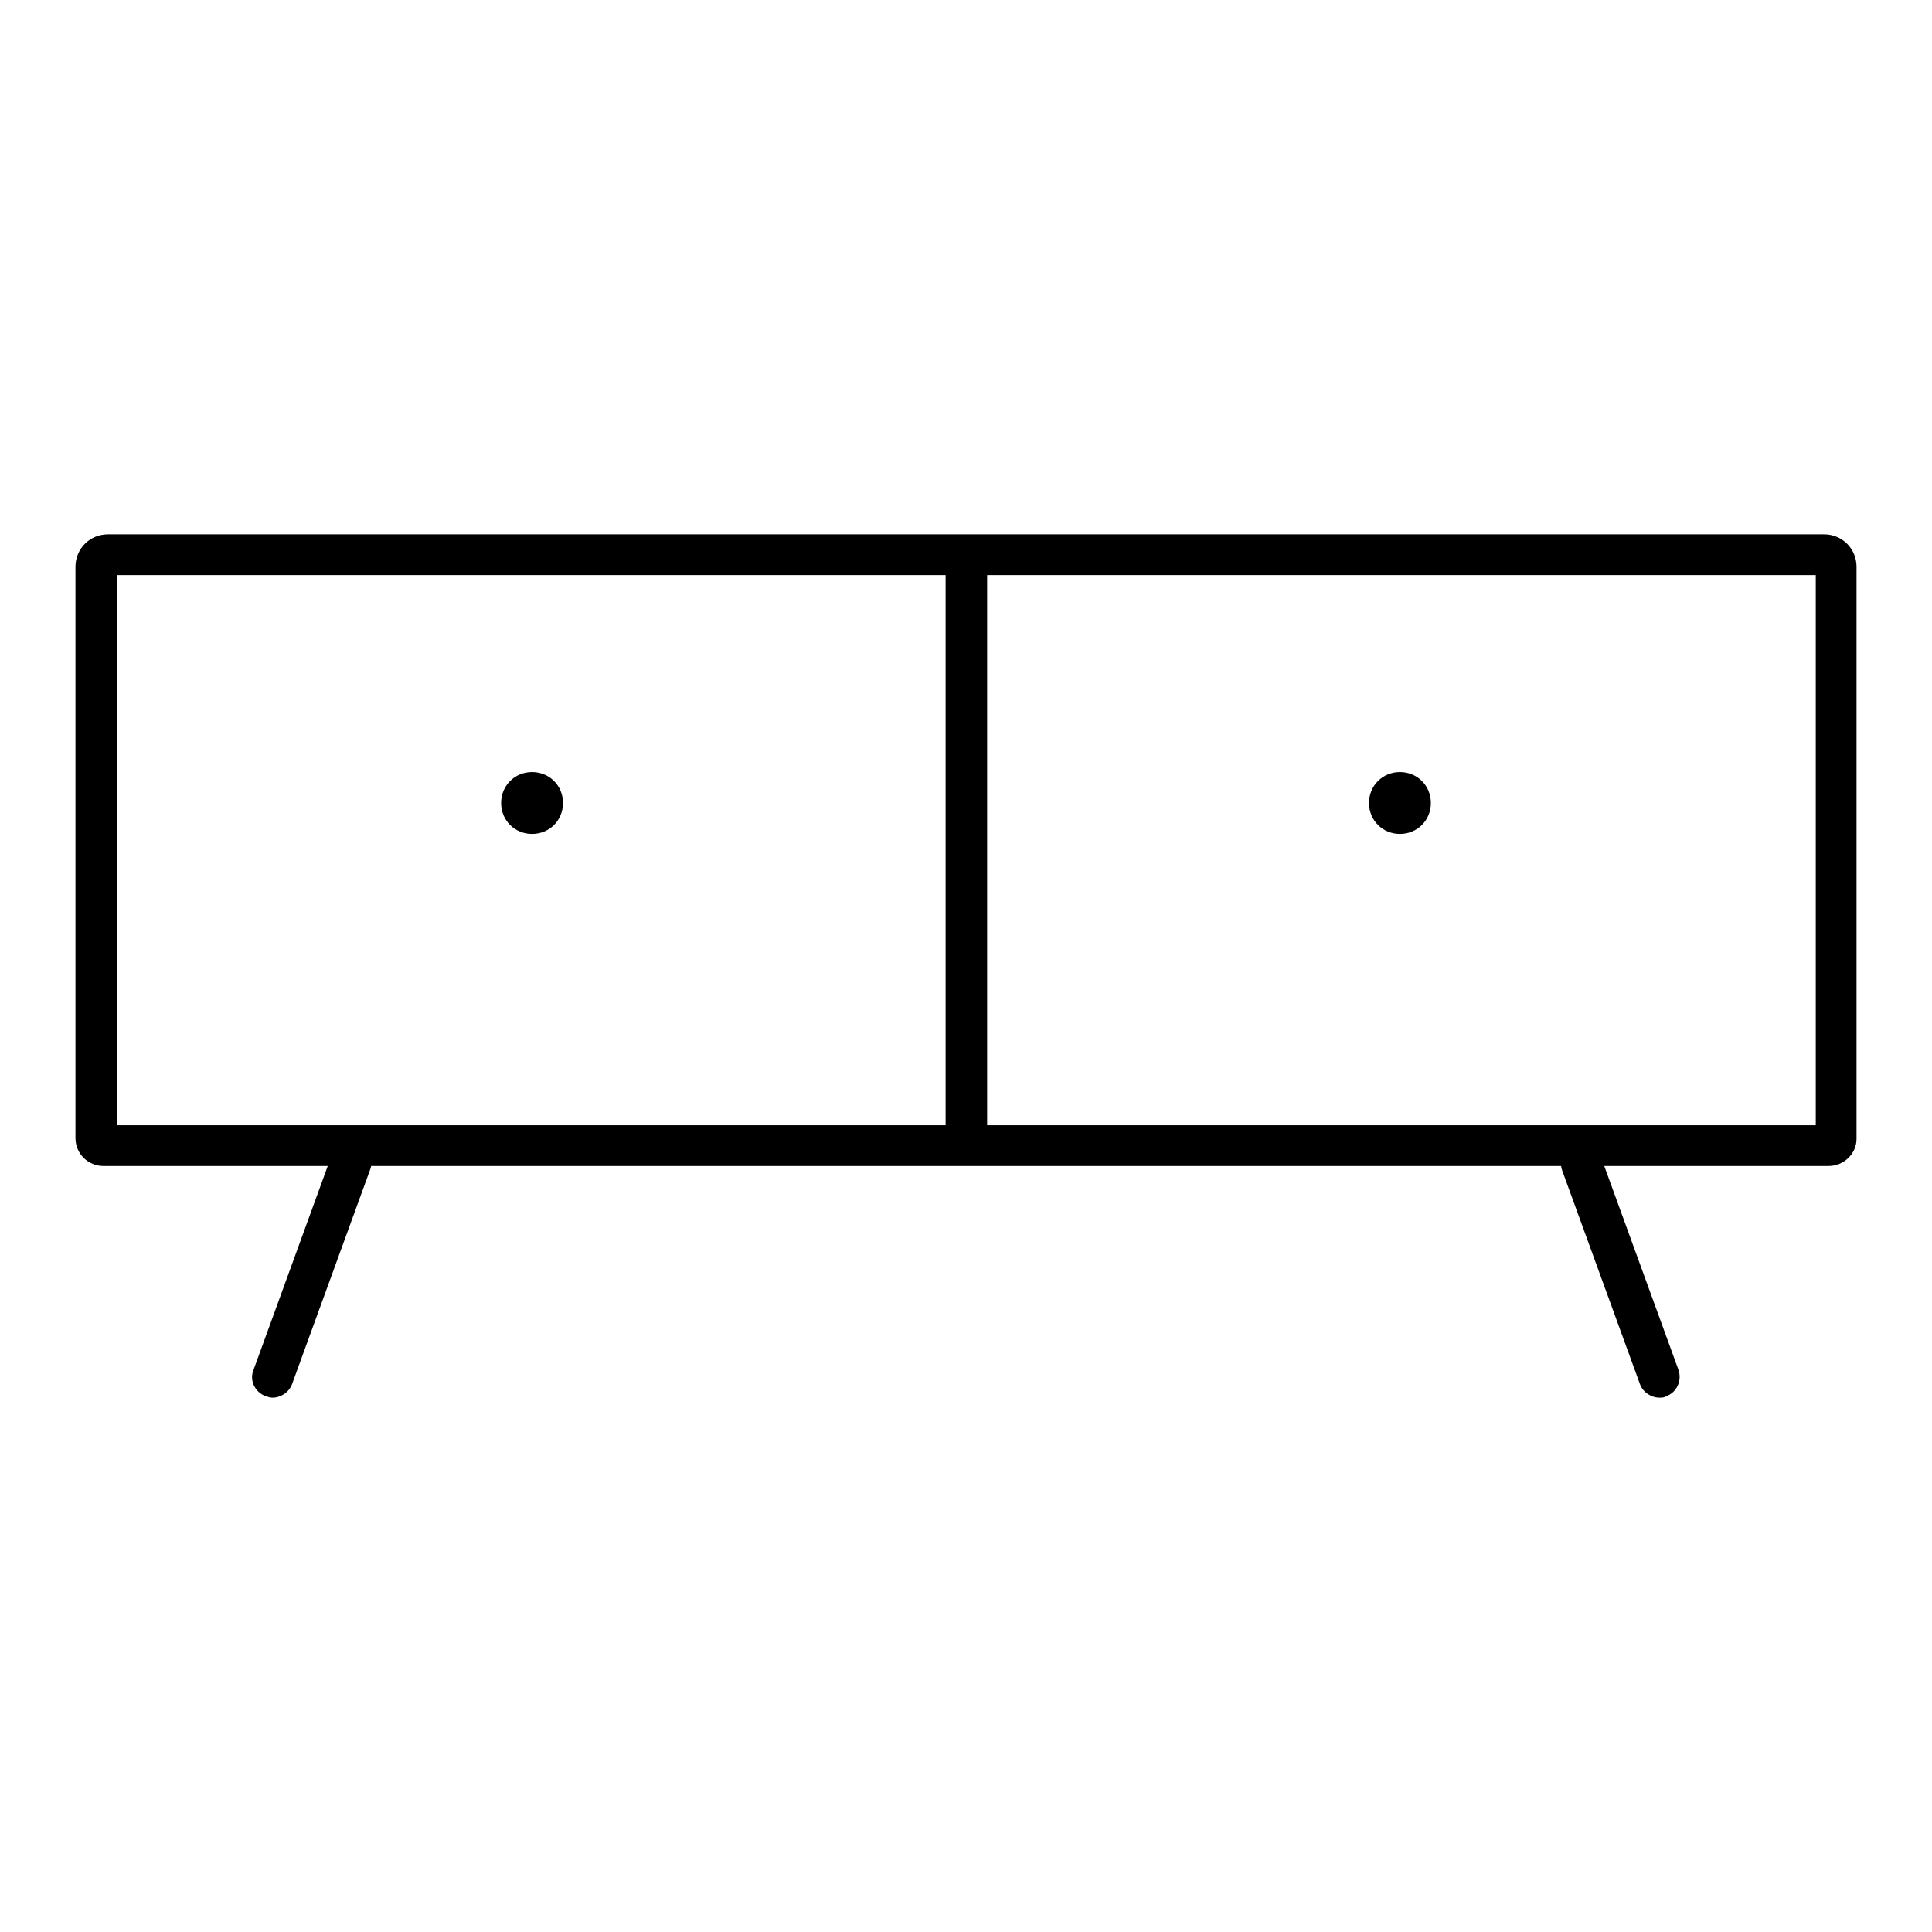 <?xml version="1.0" encoding="utf-8"?>
<!-- Svg Vector Icons : http://www.onlinewebfonts.com/icon -->
<!DOCTYPE svg PUBLIC "-//W3C//DTD SVG 1.1//EN" "http://www.w3.org/Graphics/SVG/1.1/DTD/svg11.dtd">
<svg version="1.1" xmlns="http://www.w3.org/2000/svg" xmlns:xlink="http://www.w3.org/1999/xlink" x="0px" y="0px" viewBox="0 0 256 256" enable-background="new 0 0 256 256" xml:space="preserve">
<g> <path fill="#000000" d="M242.3,154.5H13.7c-2,0-3.7-1.6-3.7-3.7V75.1c0-2.4,1.9-4.3,4.3-4.3h227.4c2.4,0,4.3,1.9,4.3,4.3v75.8 C246,152.9,244.3,154.5,242.3,154.5z M15.5,149.1h225.1V76.2H15.5V149.1z M36.1,185.2c-0.3,0-0.6-0.1-0.9-0.2 c-1.4-0.5-2.2-2.1-1.6-3.5l10.3-28.3c0.5-1.4,2.1-2.2,3.5-1.6c1.4,0.5,2.2,2.1,1.6,3.5l-10.3,28.3 C38.3,184.5,37.2,185.2,36.1,185.2z M219.9,185.2c-1.1,0-2.2-0.7-2.6-1.8L207,155.1c-0.5-1.4,0.2-3,1.6-3.5c1.4-0.5,3,0.2,3.5,1.6 l10.3,28.3c0.5,1.4-0.2,3-1.6,3.5C220.5,185.2,220.2,185.2,219.9,185.2L219.9,185.2z M66.4,106.4c0,2.3,1.8,4.1,4.1,4.1 c2.3,0,4.1-1.8,4.1-4.1l0,0c0-2.3-1.8-4.1-4.1-4.1C68.2,102.3,66.4,104.1,66.4,106.4z M181.4,106.4c0,2.3,1.8,4.1,4.1,4.1 c2.3,0,4.1-1.8,4.1-4.1l0,0c0-2.3-1.8-4.1-4.1-4.1C183.2,102.3,181.4,104.1,181.4,106.4z M125.3,72.2h5.5v80.9h-5.5V72.2z"/></g>
</svg>